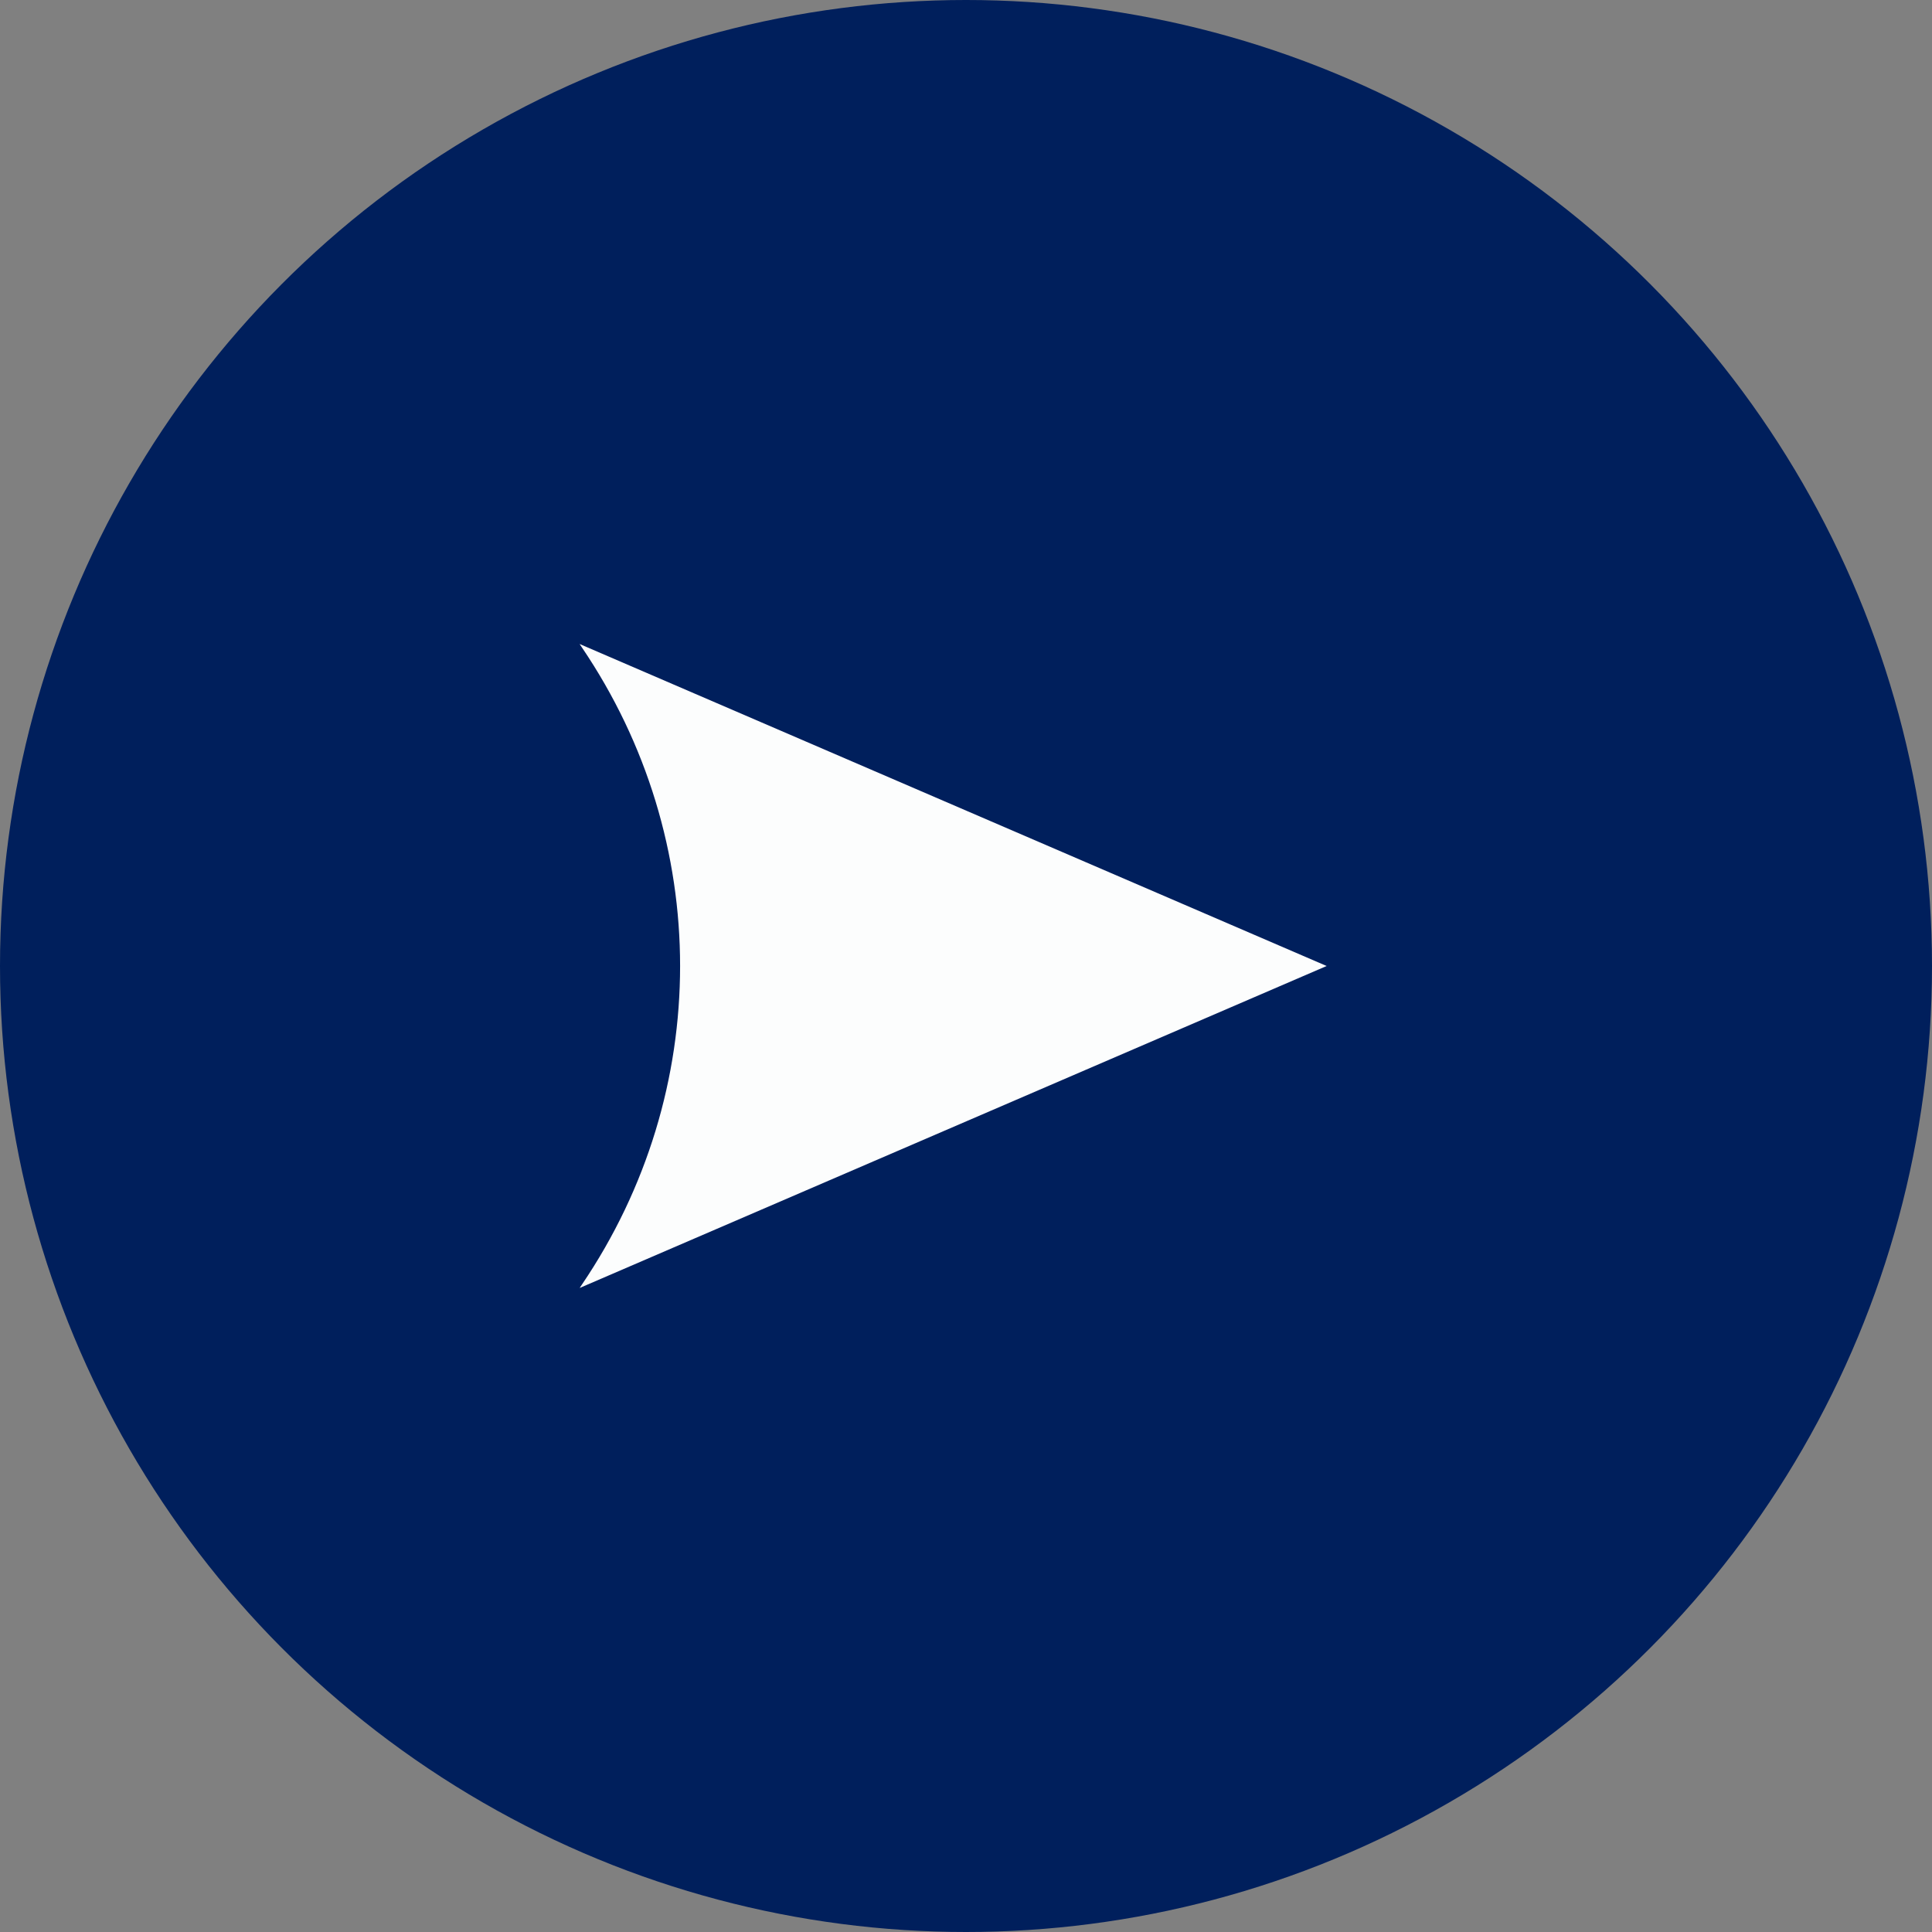 <svg width="60" height="60" viewBox="0 0 60 60" fill="none" xmlns="http://www.w3.org/2000/svg">
<rect x="0" y="0" width="60" height="60" fill="#808080" stroke="none"/>
<circle cx="30" cy="30" r="30" fill="#001F5C"/>
<path d="M18 40L41.2 30L18 20C18.023 20.033 18.044 20.067 18.067 20.1C22.139 26.1 22.139 33.9 18.067 39.901C18.044 39.935 18.021 39.968 18 40.002V40Z" fill="#FCFDFD"/>
</svg>
